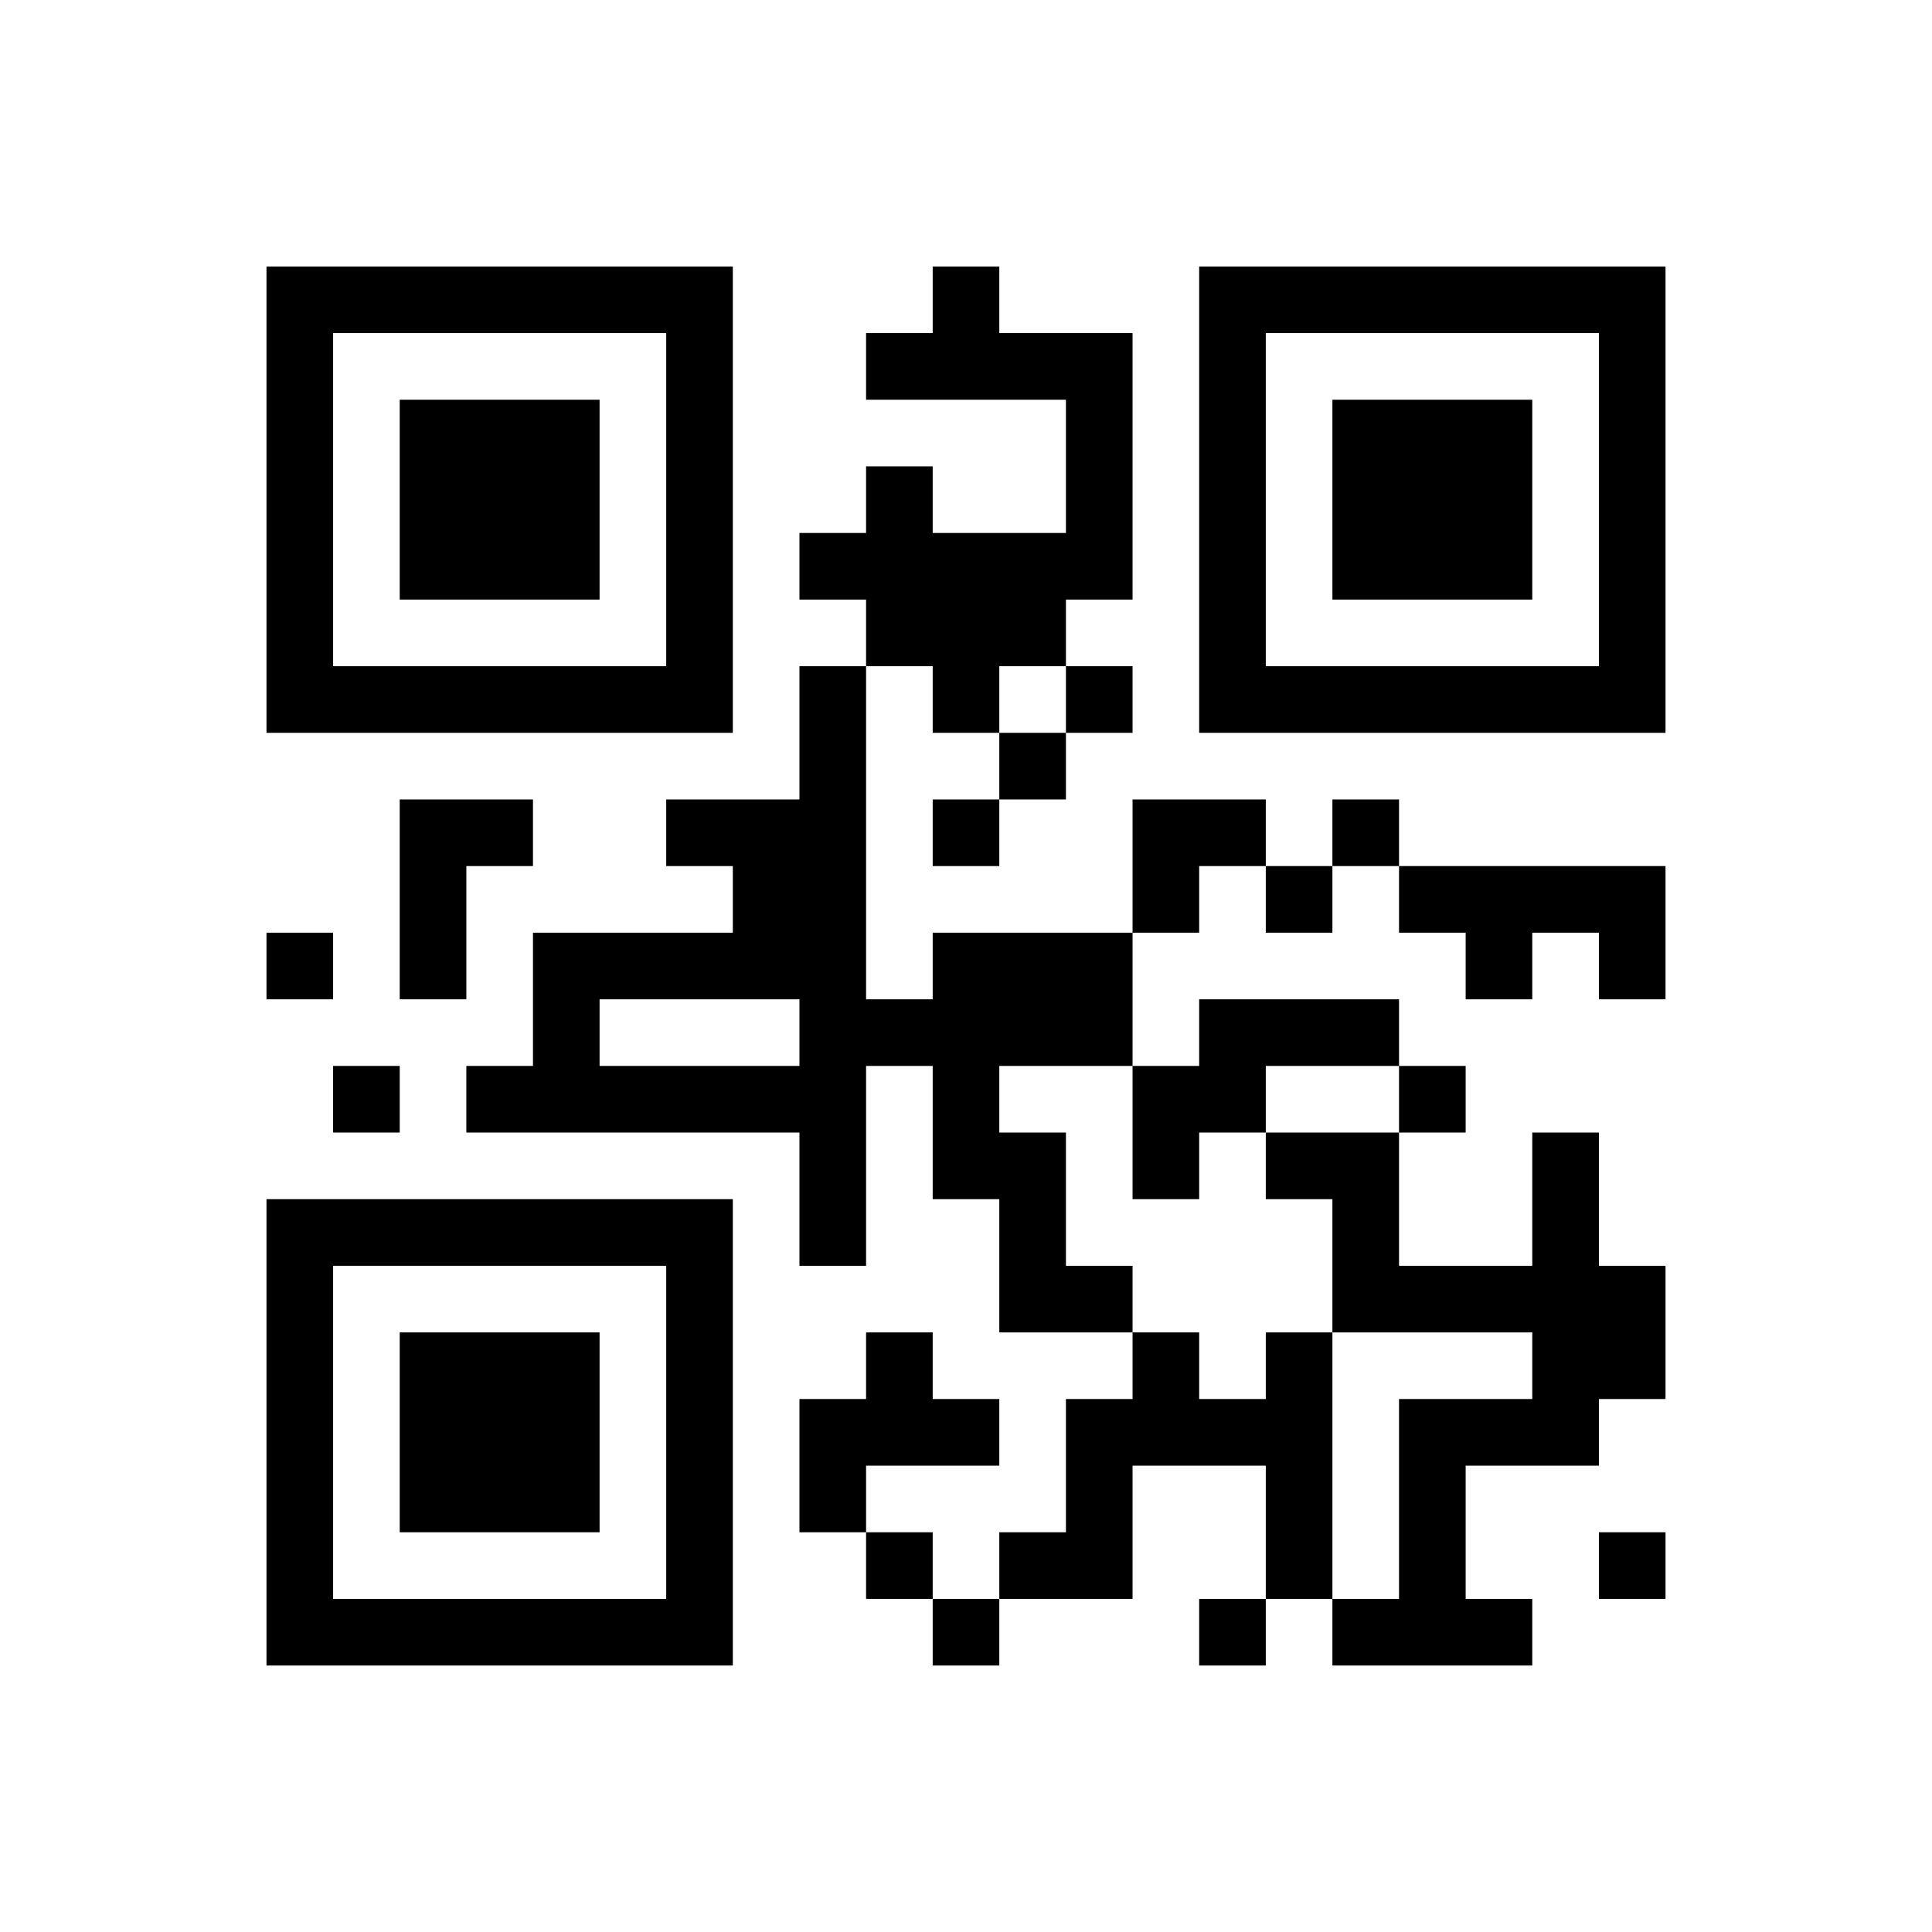 ﻿<?xml version="1.0" encoding="UTF-8"?>
<!DOCTYPE svg PUBLIC "-//W3C//DTD SVG 1.1//EN" "http://www.w3.org/Graphics/SVG/1.1/DTD/svg11.dtd">
<svg xmlns="http://www.w3.org/2000/svg" version="1.1" viewBox="0 0 29 29" stroke="none">
	<rect width="100%" height="100%" fill="#ffffff"/>
	<path d="M4,4h7v1h-7z M14,4h1v2h-1z M18,4h7v1h-7z M4,5h1v6h-1z M10,5h1v6h-1z M13,5h1v1h-1z M15,5h2v1h-2z M18,5h1v6h-1z M24,5h1v6h-1z M6,6h3v3h-3z M16,6h1v3h-1z M20,6h3v3h-3z M13,7h1v3h-1z M12,8h1v1h-1z M14,8h2v2h-2z M5,10h5v1h-5z M12,10h1v9h-1z M14,10h1v1h-1z M16,10h1v1h-1z M19,10h5v1h-5z M15,11h1v1h-1z M6,12h1v3h-1z M7,12h1v1h-1z M10,12h2v1h-2z M14,12h1v1h-1z M17,12h2v1h-2z M20,12h1v1h-1z M11,13h1v2h-1z M17,13h1v1h-1z M19,13h1v1h-1z M21,13h4v1h-4z M4,14h1v1h-1z M8,14h3v1h-3z M14,14h3v2h-3z M22,14h1v1h-1z M24,14h1v1h-1z M8,15h1v2h-1z M13,15h1v1h-1z M18,15h3v1h-3z M5,16h1v1h-1z M7,16h1v1h-1z M9,16h3v1h-3z M14,16h1v2h-1z M17,16h2v1h-2z M21,16h1v1h-1z M15,17h1v3h-1z M17,17h1v1h-1z M19,17h2v1h-2z M23,17h1v5h-1z M4,18h7v1h-7z M20,18h1v2h-1z M4,19h1v6h-1z M10,19h1v6h-1z M16,19h1v1h-1z M21,19h2v1h-2z M24,19h1v2h-1z M6,20h3v3h-3z M13,20h1v2h-1z M17,20h1v2h-1z M19,20h1v4h-1z M12,21h1v2h-1z M14,21h1v1h-1z M16,21h1v3h-1z M18,21h1v1h-1z M21,21h1v4h-1z M22,21h1v1h-1z M13,23h1v1h-1z M15,23h1v1h-1z M24,23h1v1h-1z M5,24h5v1h-5z M14,24h1v1h-1z M18,24h1v1h-1z M20,24h1v1h-1z M22,24h1v1h-1z" fill="#000000"/>
</svg>
